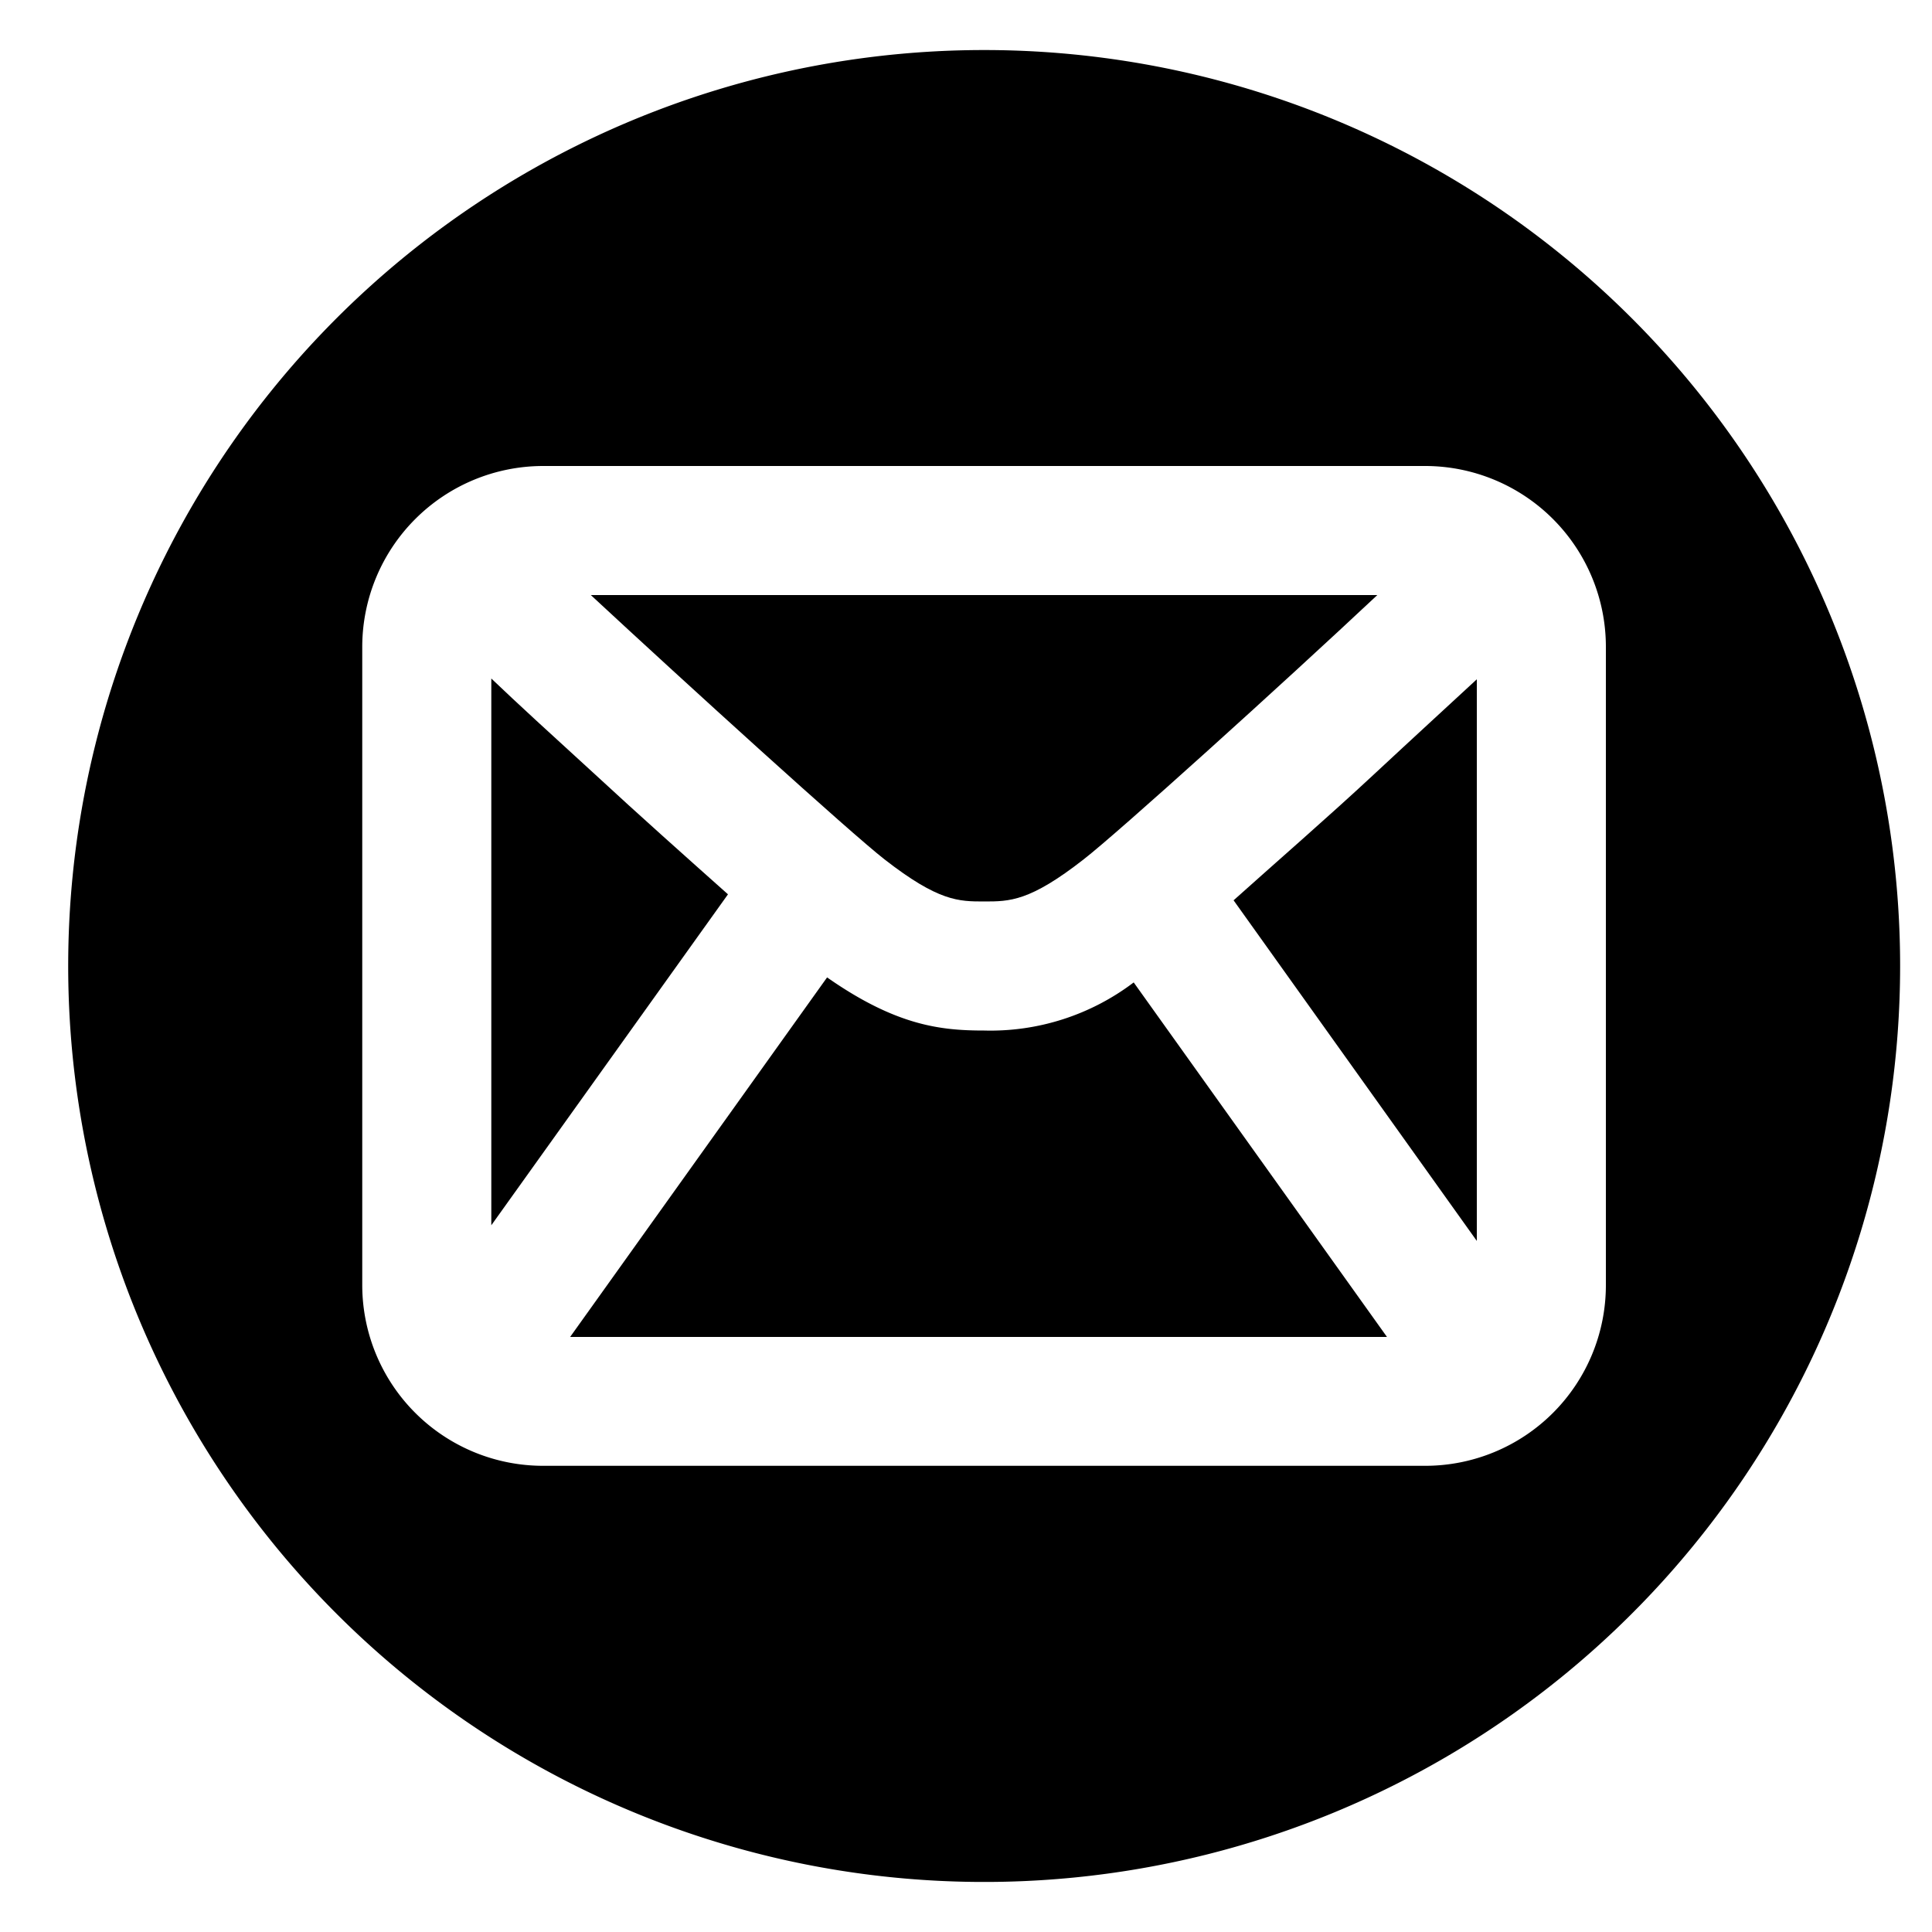 <svg id="Vrstva_1" data-name="Vrstva 1" xmlns="http://www.w3.org/2000/svg" viewBox="0 0 100 100"><path d="M50.94,53.34c-2.23,0-4.54-.24-8.13-2.75L29.51,69.2H71.79L58.68,50.85A12.26,12.26,0,0,1,50.94,53.34Z"/><path d="M30.84,40.12c-2.3-2.1-4.06-3.71-5.41-5V63.42L37.68,46.29C35.57,44.41,33,42.12,30.84,40.12Z"/><path d="M50.94,46.66c1.32,0,2.36,0,5.15-2.18,1.78-1.38,10.21-9,15.2-13.68H30.58c5,4.64,13.43,12.3,15.2,13.68C48.58,46.66,49.62,46.66,50.94,46.66Z"/><path d="M50.94,2.59A47.41,47.41,0,1,0,98.35,50,47.41,47.41,0,0,0,50.94,2.59ZM83.12,66.53a9.35,9.35,0,0,1-9.35,9.34H28.1a9.36,9.36,0,0,1-9.35-9.34V33.47a9.37,9.37,0,0,1,9.35-9.35H73.77a9.36,9.36,0,0,1,9.35,9.35Z"/><path d="M63.85,46.6,76.44,64.23V35.16c-1.35,1.25-3.11,2.86-5.41,5S66,44.67,63.85,46.6Z"/></svg>
